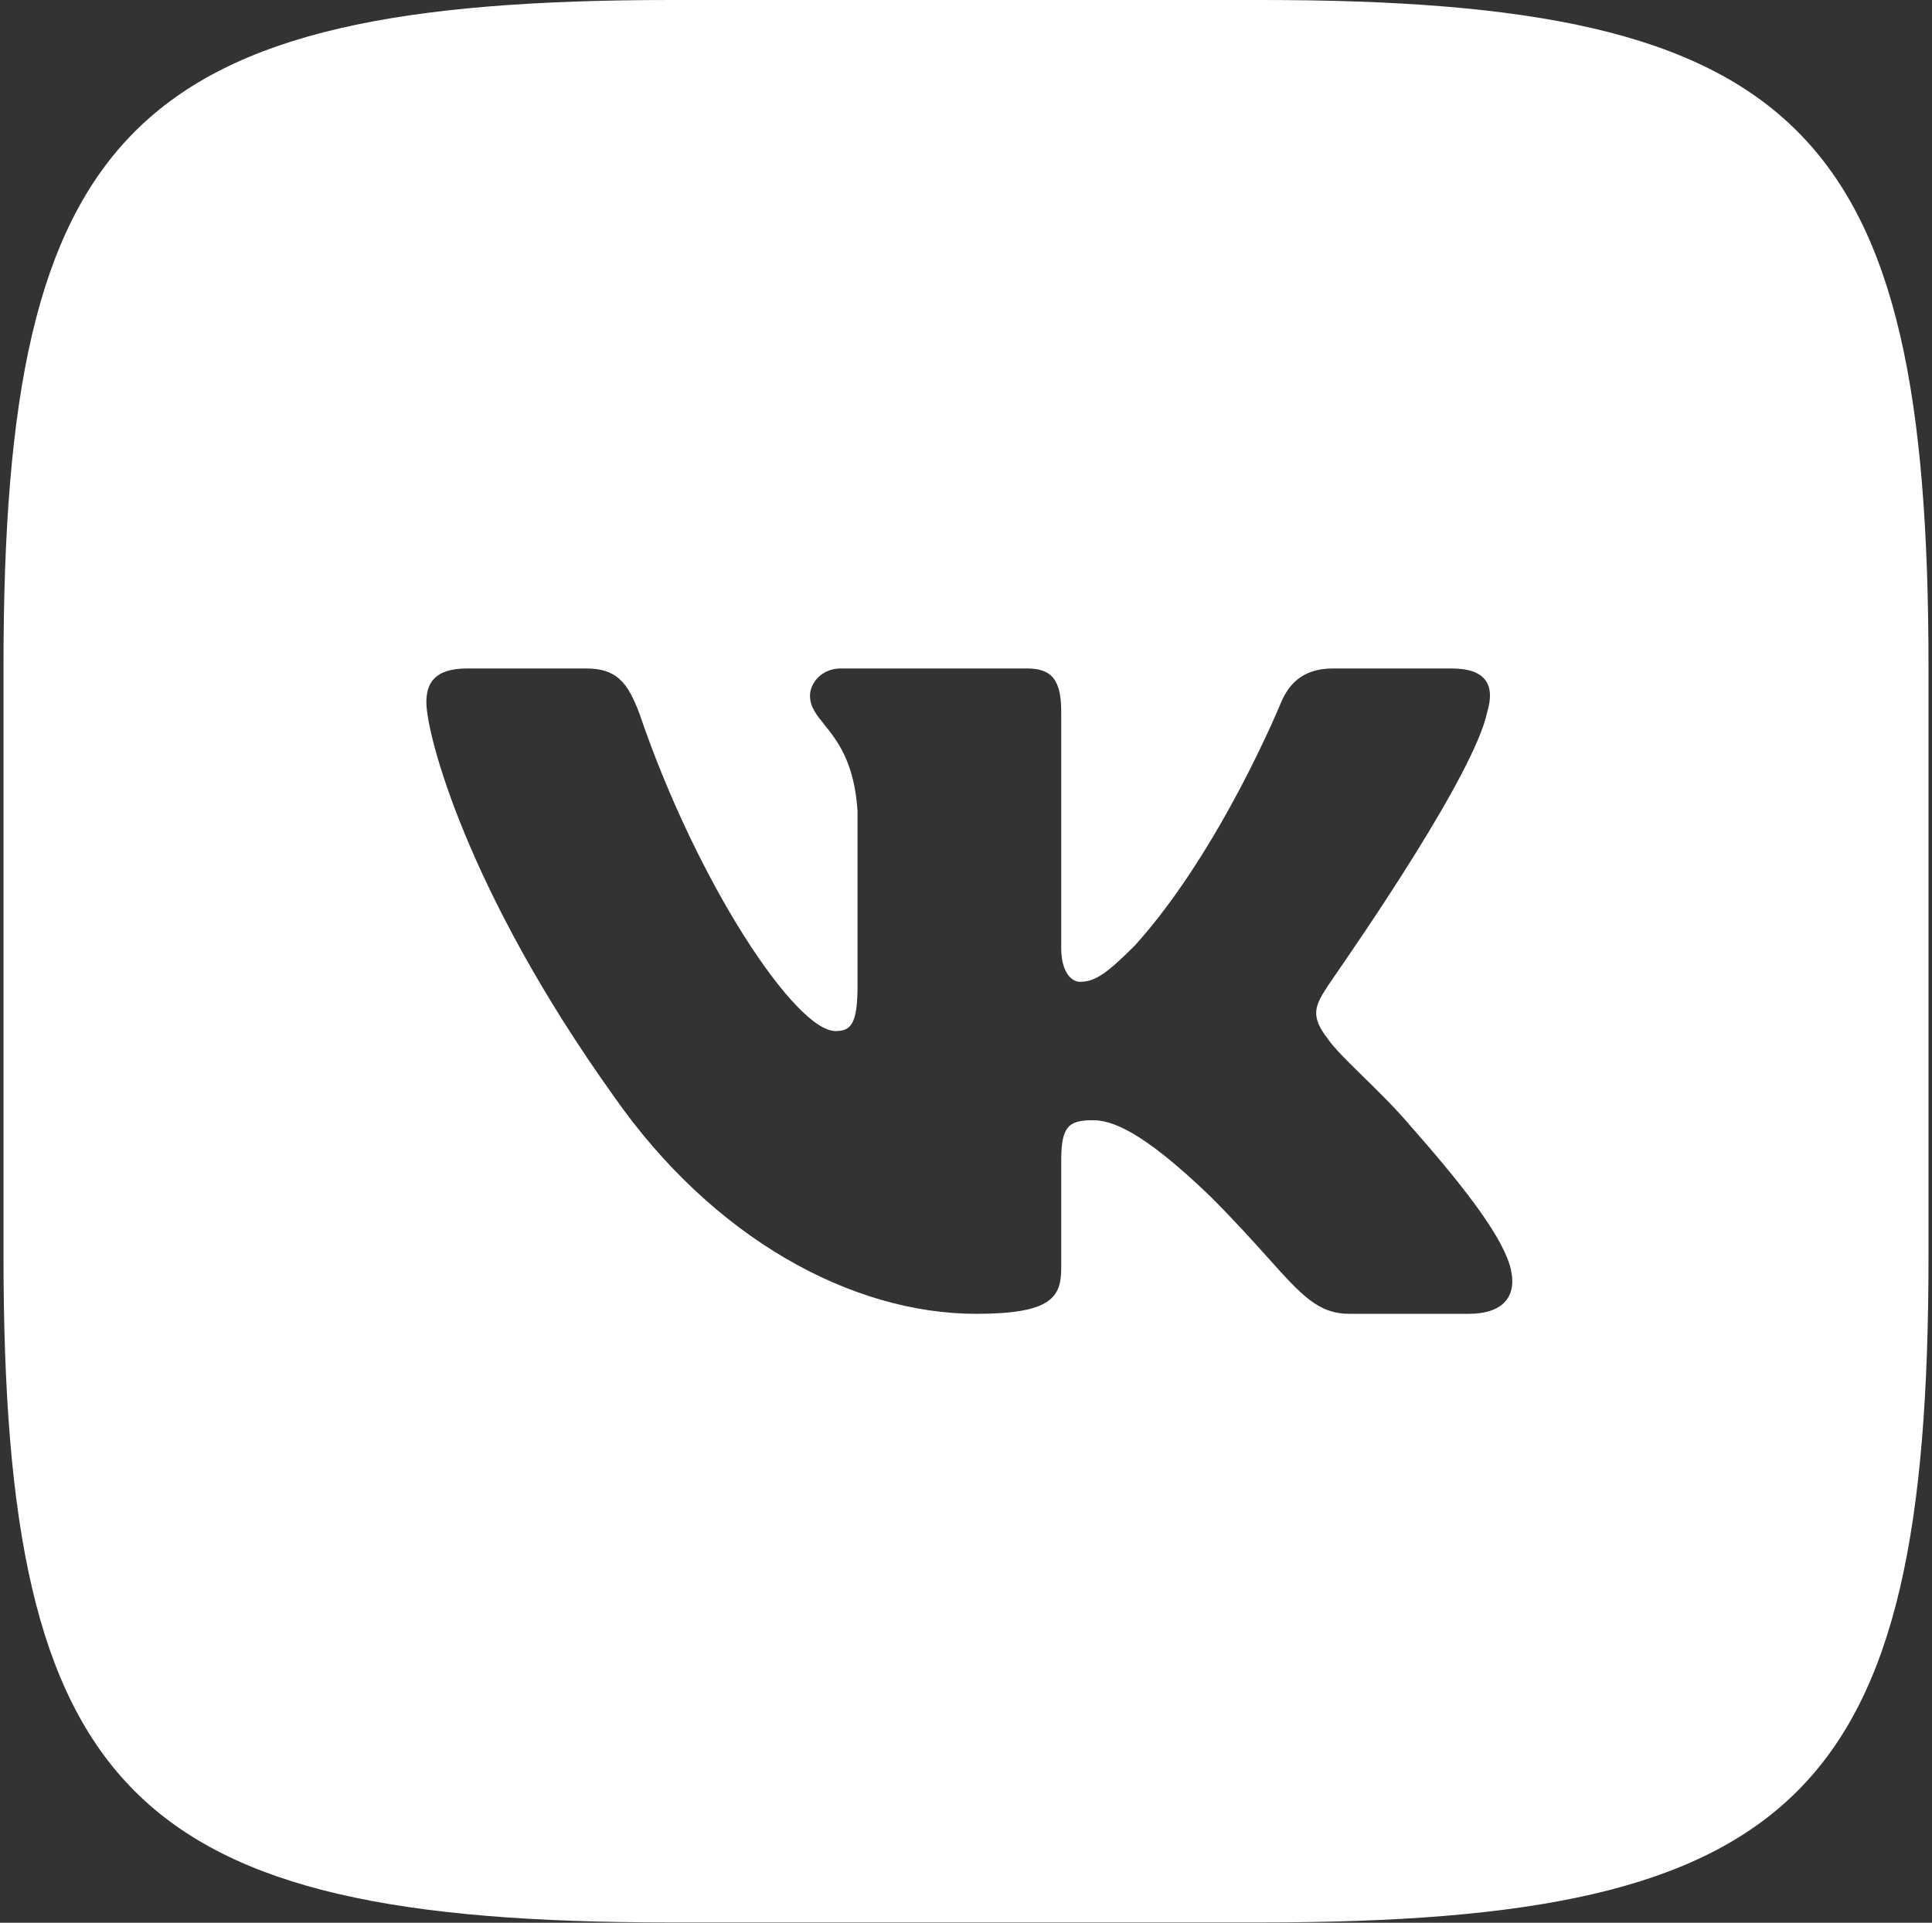 <?xml version="1.0" encoding="UTF-8"?> <svg xmlns="http://www.w3.org/2000/svg" width="442" height="440" viewBox="0 0 442 440" fill="none"><rect x="0" y="0" width="442" height="440" fill="#333333" stroke="none"/> <g clip-path="url(#clip0_63_6)"> <path fill-rule="evenodd" clip-rule="evenodd" d="M288.667 0H153.564C30.161 0 0.801 29.328 0.801 152.369V287.326C0.801 410.596 29.931 439.925 153.335 439.925H288.437C411.841 439.925 441.201 410.826 441.201 287.554V152.599C441.201 29.328 412.07 0 288.667 0ZM332.103 152.972C340.259 152.972 342.007 157.052 340.259 162.882C337.342 176.962 311.076 215.016 305.003 223.814C304.204 224.973 303.754 225.624 303.754 225.647C300.842 230.117 299.677 232.448 303.754 237.694C305.144 239.78 308.307 242.88 311.923 246.424C315.385 249.816 319.261 253.615 322.394 257.321C334.045 270.534 342.783 281.61 345.307 289.189C347.637 296.767 343.754 300.654 335.987 300.654H308.804C301.591 300.654 297.907 296.55 289.999 287.74C286.623 283.979 282.477 279.361 276.958 273.838C260.842 258.292 254.046 256.349 249.969 256.349C244.339 256.349 242.784 257.904 242.784 265.676V290.161C242.784 296.767 240.649 300.654 223.368 300.654C194.63 300.654 162.98 283.165 140.456 250.908C106.67 203.689 97.544 167.935 97.544 160.744C97.544 156.664 99.098 152.972 106.865 152.972H134.049C141.039 152.972 143.563 156.081 146.281 163.272C159.485 202.135 182.009 235.946 191.136 235.946C194.63 235.946 196.184 234.392 196.184 225.647V185.617C195.468 174.39 191.524 169.477 188.591 165.822C186.752 163.532 185.31 161.736 185.31 159.19C185.31 156.276 188.028 152.972 192.3 152.972H235.019C240.842 152.972 242.784 155.888 242.784 162.882V216.903C242.784 222.733 245.31 224.675 247.056 224.675C250.551 224.675 253.27 222.733 259.678 216.32C279.289 194.556 293.075 160.744 293.075 160.744C294.823 156.664 297.929 152.972 304.92 152.972H332.103Z" fill="white"></path> </g> <defs> <clipPath id="clip0_63_6"> <rect width="442" height="440" fill="white"></rect> </clipPath> </defs> </svg> 